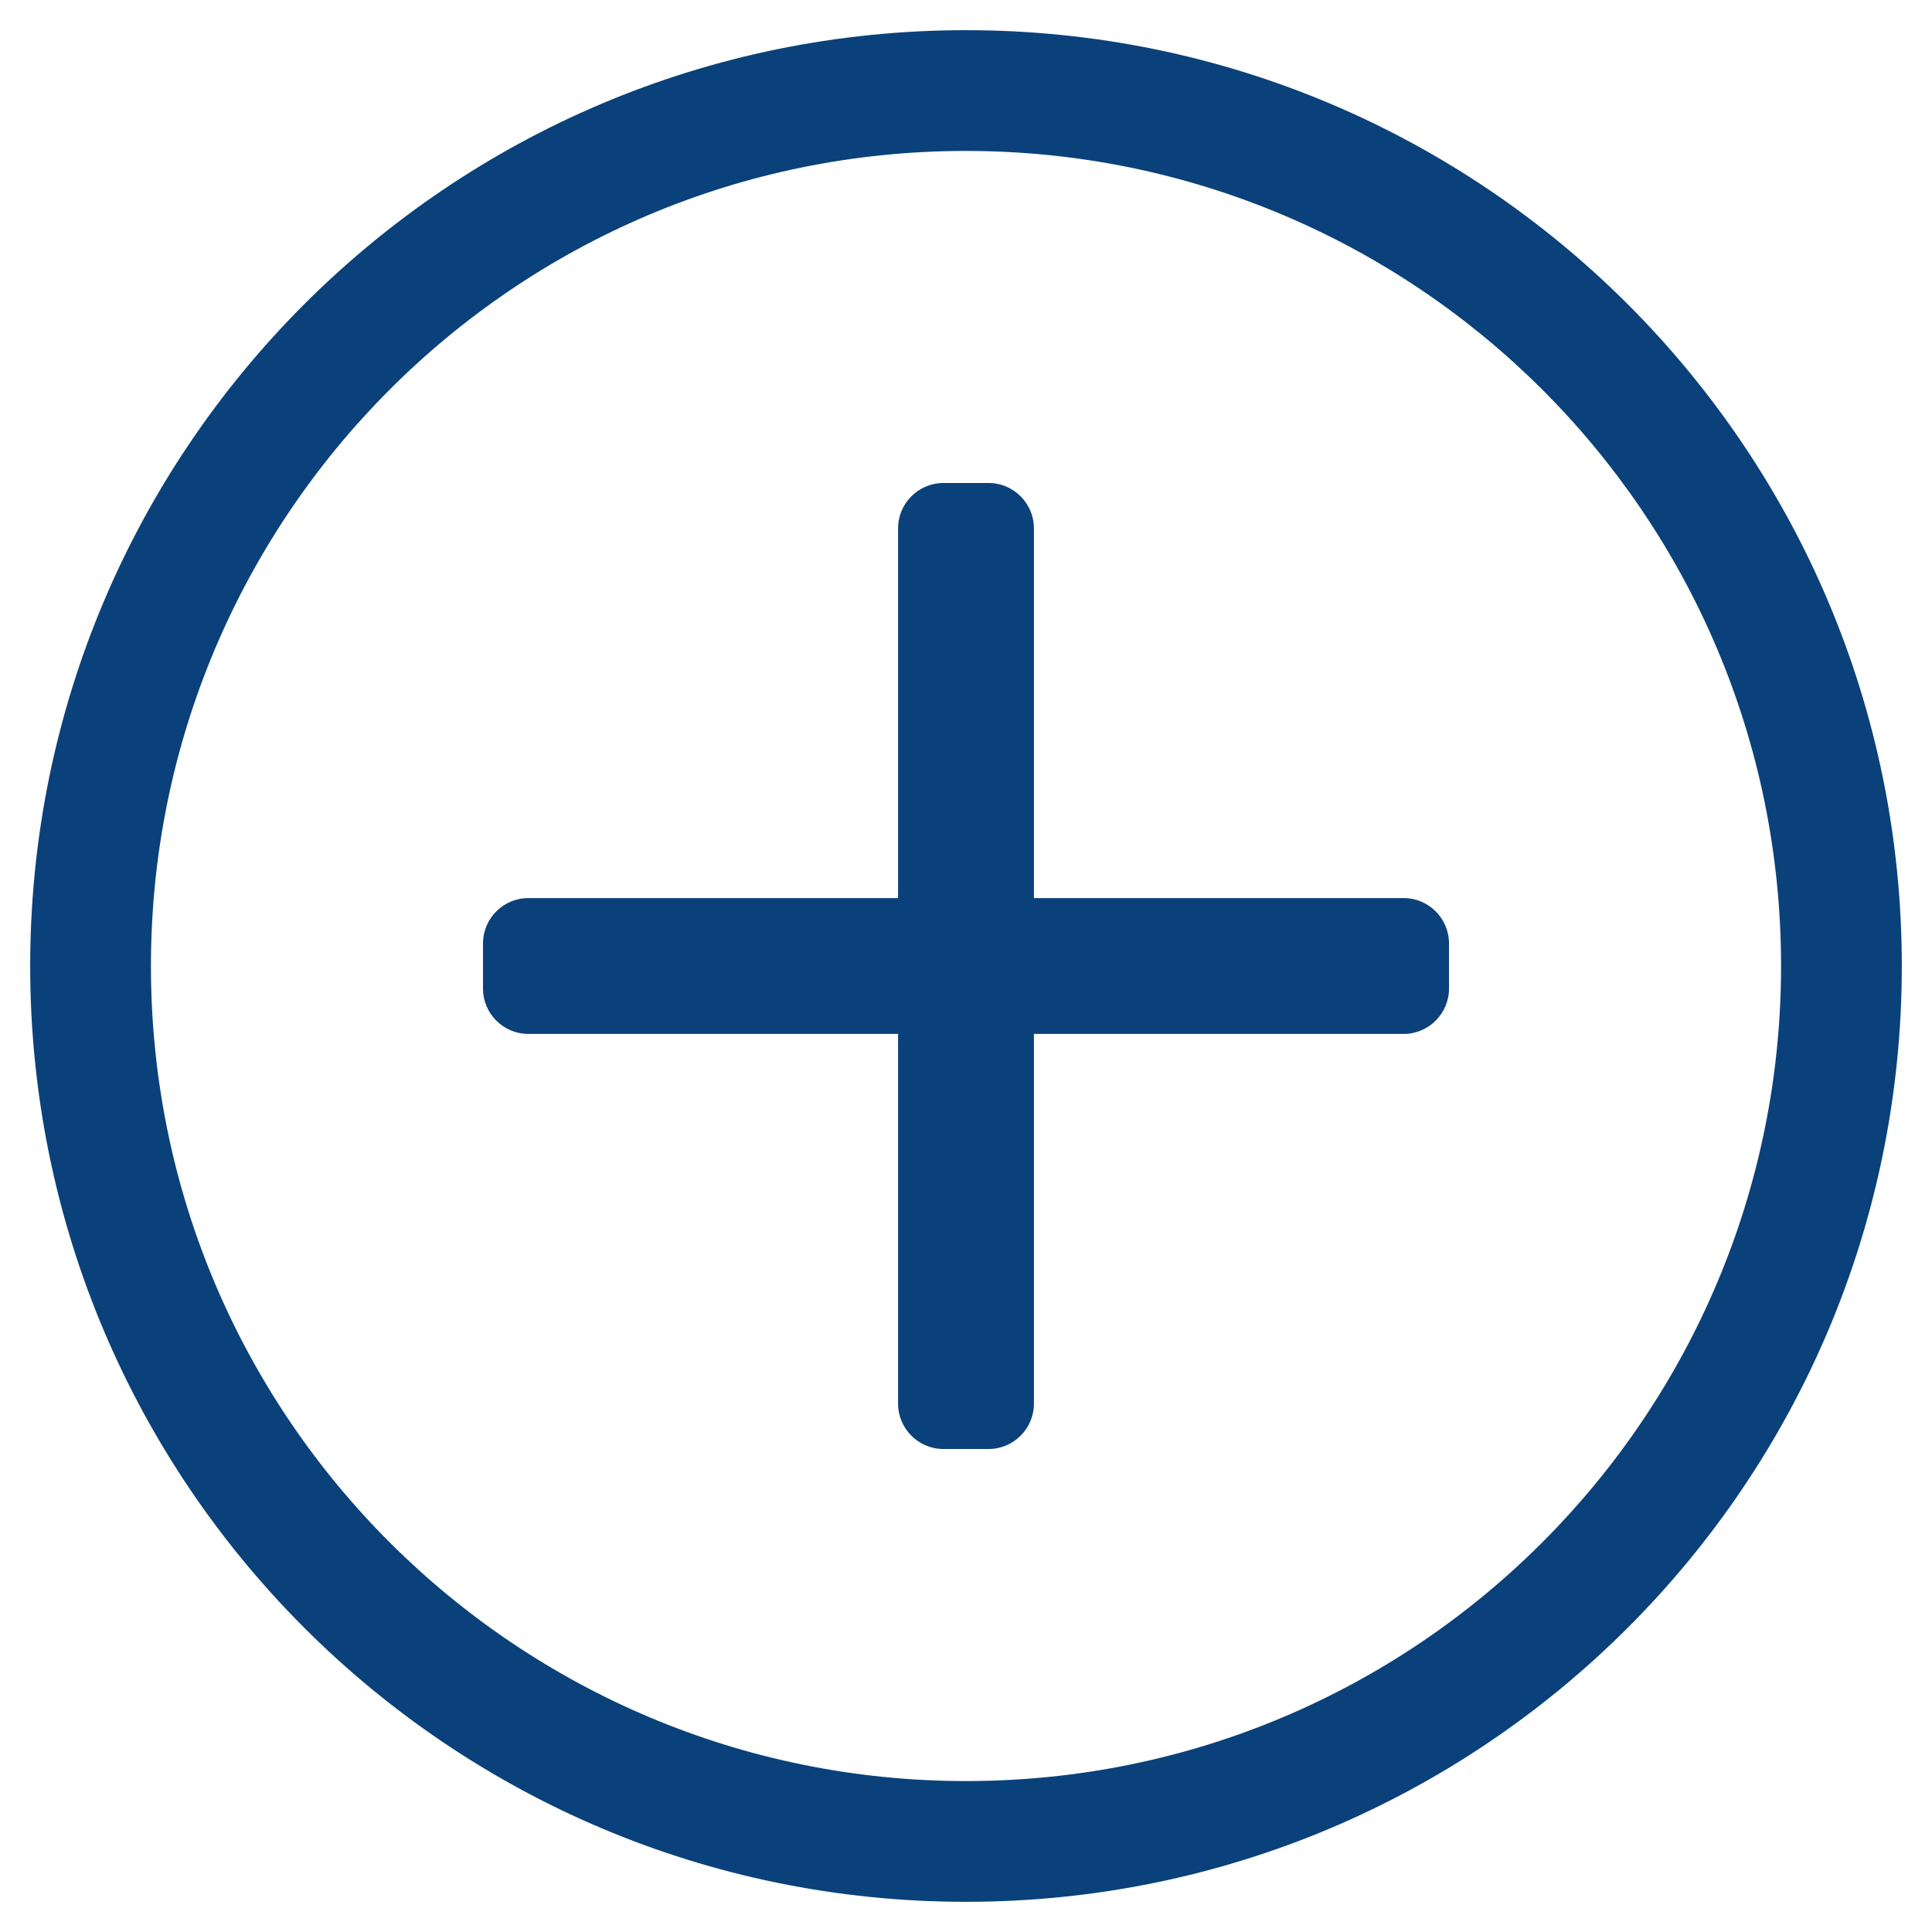 <?xml version="1.0" encoding="utf-8"?>
<!-- Generator: Adobe Illustrator 26.2.1, SVG Export Plug-In . SVG Version: 6.00 Build 0)  -->
<svg version="1.1" id="Ebene_1" xmlns="http://www.w3.org/2000/svg" xmlns:xlink="http://www.w3.org/1999/xlink" x="0px" y="0px"
	 width="512px" height="512px" viewBox="0 0 512 512" style="enable-background:new 0 0 512 512;" xml:space="preserve">
<style type="text/css">
	.st0{fill:#0A417A;}
</style>
<path class="st0" d="M384,250v12c0,6.6-5.4,12-12,12h-98v98c0,6.6-5.4,12-12,12h-12c-6.6,0-12-5.4-12-12v-98h-98
	c-6.6,0-12-5.4-12-12v-12c0-6.6,5.4-12,12-12h98v-98c0-6.6,5.4-12,12-12h12c6.6,0,12,5.4,12,12v98h98C378.6,238,384,243.4,384,250z
	 M504,256c0,137-111,248-248,248S8,393,8,256S119,8,256,8S504,119,504,256z M472,256c0-119.9-97.3-216-216-216
	C136.1,40,40,137.3,40,256c0,119.9,97.3,216,216,216C375.9,472,472,374.7,472,256z"/>
</svg>
